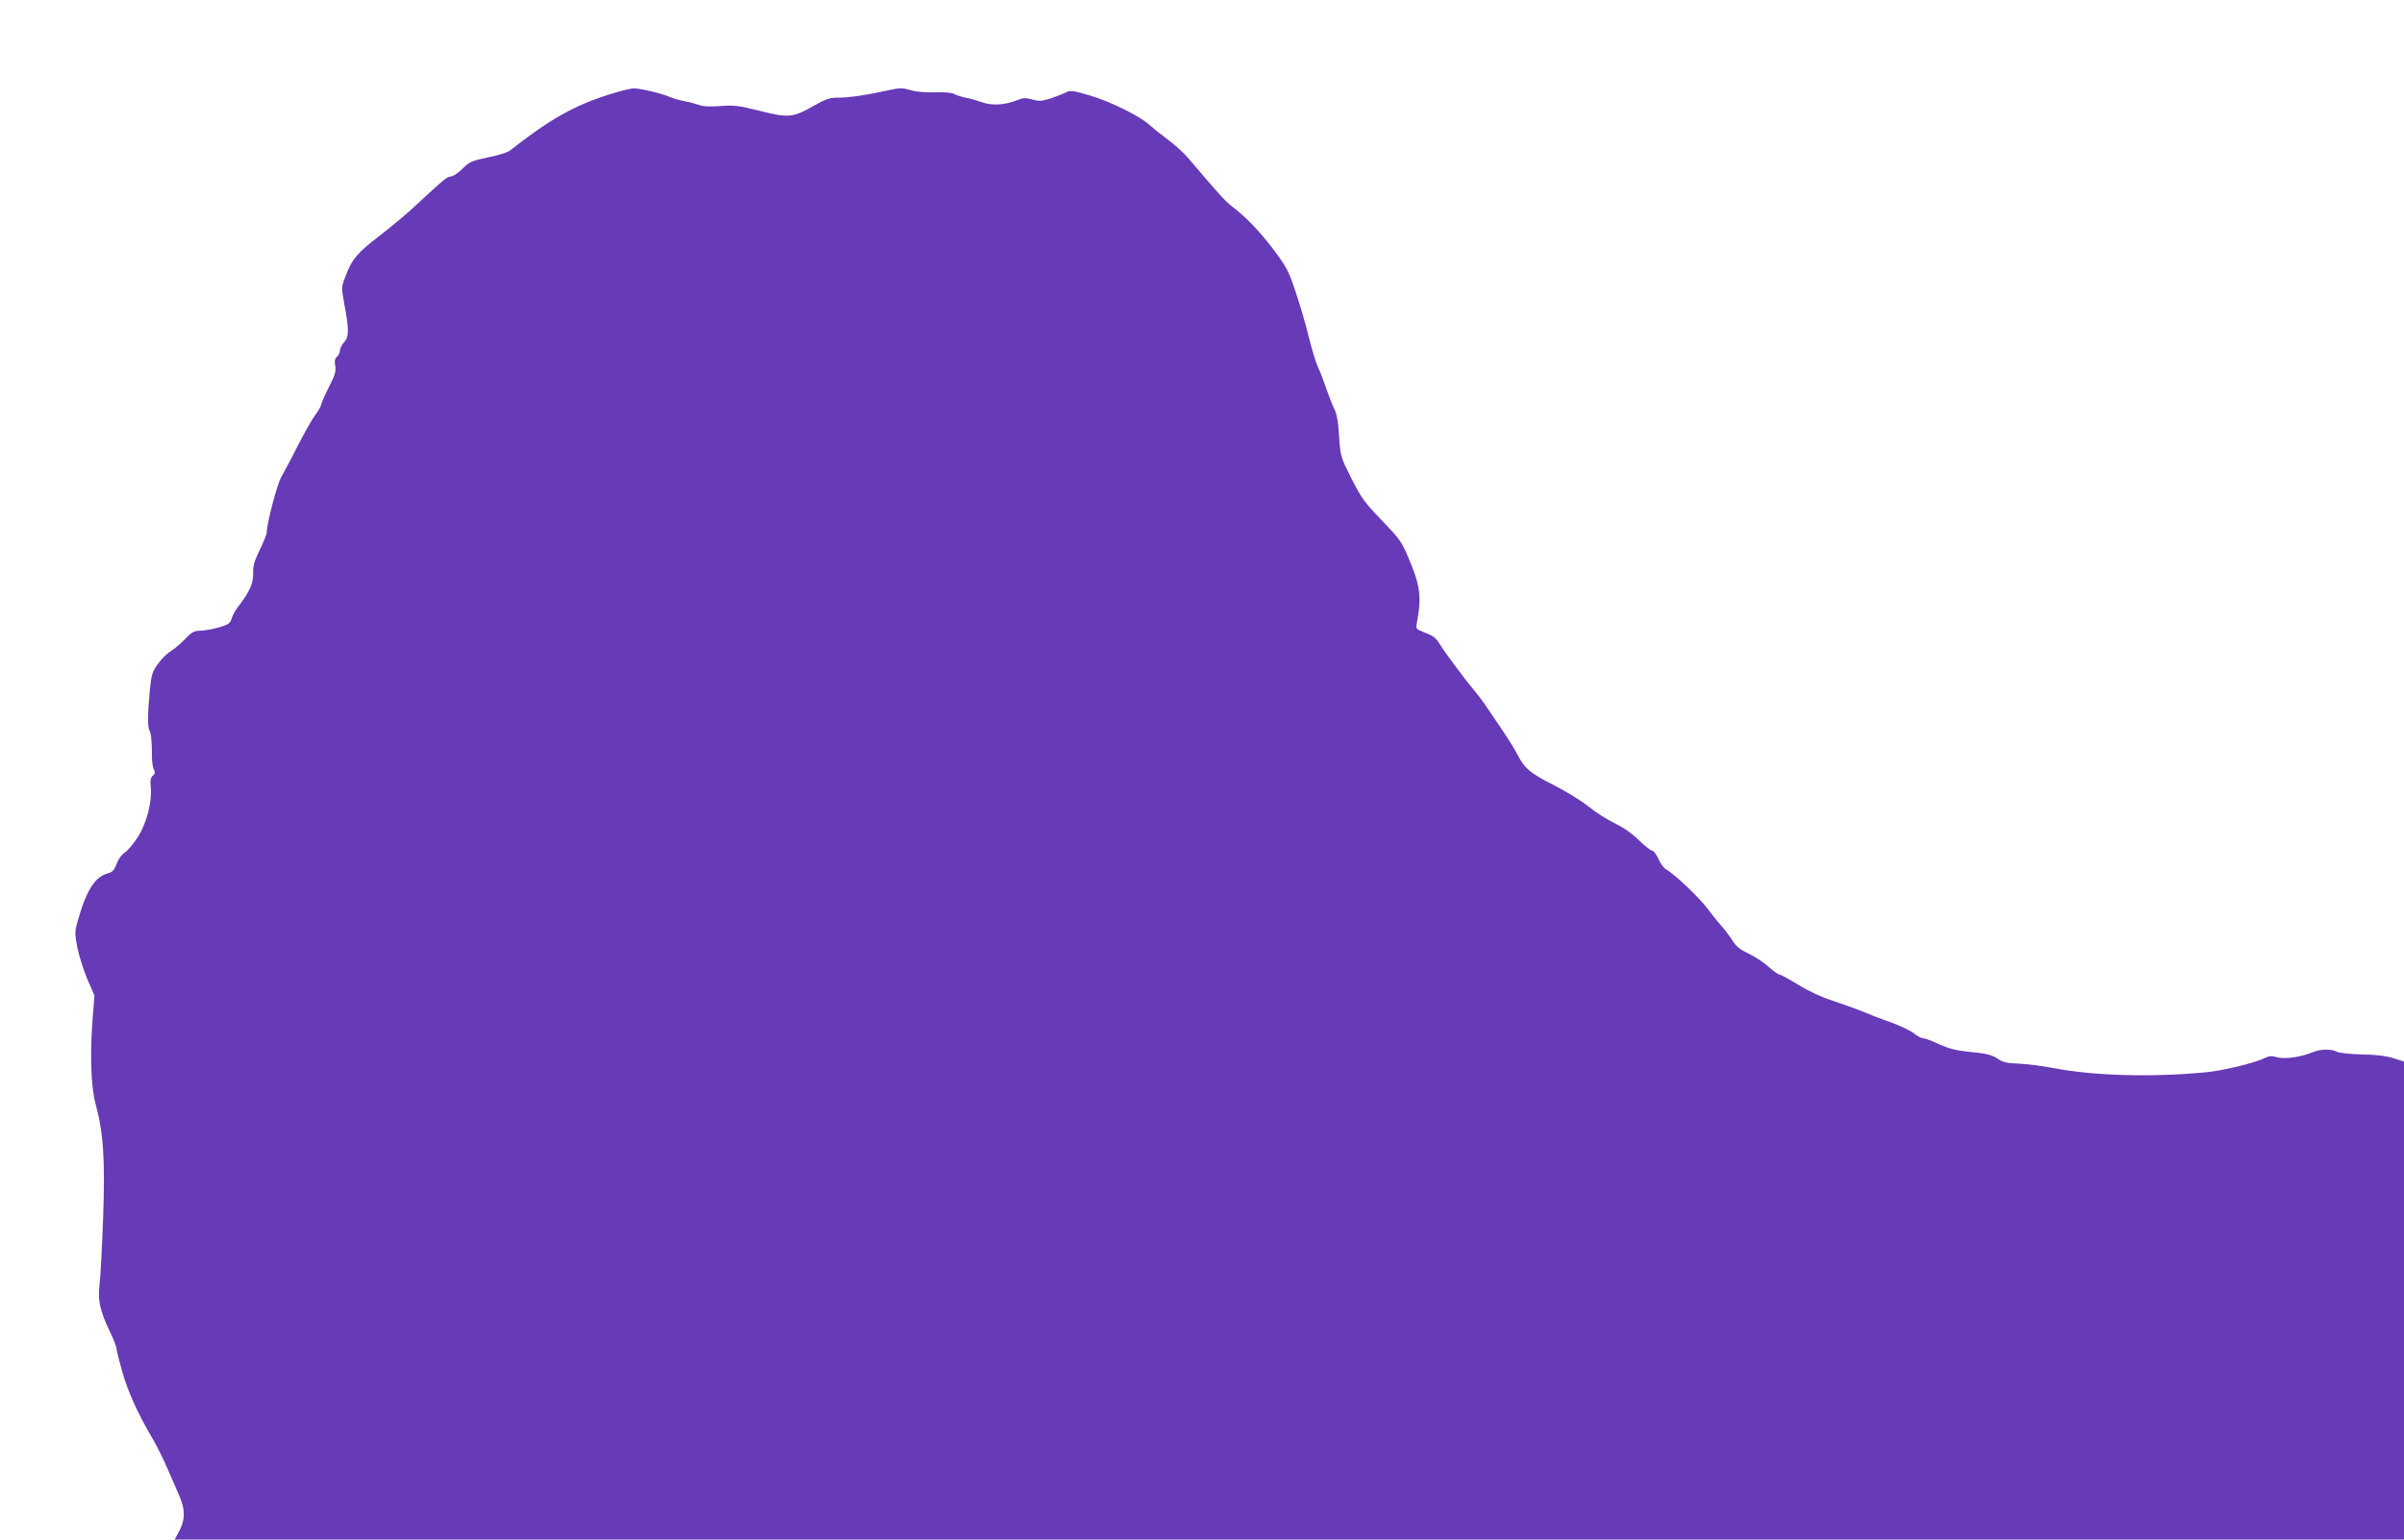 <?xml version="1.0" standalone="no"?>
<!DOCTYPE svg PUBLIC "-//W3C//DTD SVG 20010904//EN"
 "http://www.w3.org/TR/2001/REC-SVG-20010904/DTD/svg10.dtd">
<svg version="1.0" xmlns="http://www.w3.org/2000/svg"
 width="1280pt" height="820pt" viewBox="0 0 1280 820"
 preserveAspectRatio="xMidYMid meet">
<g transform="translate(0,820) scale(0.1,-0.1)"
fill="#673ab7" stroke="none">
<path d="M3320 7719 c-235 -64 -369 -136 -605 -321 -11 -9 -64 -26 -116 -36
-86 -18 -99 -23 -137 -61 -22 -22 -50 -41 -61 -41 -20 0 -41 -18 -184 -151
-45 -43 -133 -116 -195 -164 -120 -92 -148 -125 -183 -218 -22 -57 -22 -58 -5
-150 25 -134 25 -171 -2 -200 -12 -13 -22 -33 -22 -44 0 -11 -7 -26 -16 -33
-11 -10 -14 -23 -9 -49 5 -29 -2 -51 -35 -115 -22 -44 -40 -85 -40 -91 0 -7
-14 -32 -32 -56 -18 -24 -59 -98 -93 -164 -33 -66 -73 -140 -87 -165 -23 -39
-78 -251 -78 -298 0 -8 -17 -49 -37 -91 -29 -60 -37 -86 -35 -126 1 -52 -20
-99 -79 -175 -15 -19 -31 -48 -36 -65 -8 -26 -18 -32 -69 -47 -32 -9 -77 -17
-98 -17 -33 -1 -46 -8 -80 -44 -23 -24 -57 -53 -77 -65 -19 -12 -50 -42 -68
-68 -30 -41 -35 -57 -43 -138 -12 -123 -13 -200 -2 -217 9 -15 13 -62 13 -141
0 -26 5 -56 10 -67 8 -14 7 -22 -5 -32 -12 -10 -15 -25 -11 -63 7 -79 -23
-194 -71 -267 -23 -35 -53 -71 -68 -80 -16 -10 -34 -35 -43 -60 -13 -34 -22
-44 -48 -51 -68 -18 -114 -91 -161 -259 -14 -51 -14 -63 0 -137 9 -44 33 -119
53 -167 l38 -87 -9 -112 c-16 -203 -10 -371 15 -466 42 -156 51 -293 40 -610
-6 -157 -14 -316 -19 -353 -10 -82 2 -138 54 -247 20 -41 36 -82 36 -91 0 -9
14 -65 31 -125 31 -109 85 -228 163 -359 22 -38 58 -110 79 -160 22 -49 50
-115 63 -145 31 -72 30 -123 -1 -183 l-25 -47 5935 0 5935 0 0 1273 0 1273
-57 18 c-37 12 -94 19 -167 20 -62 1 -121 8 -133 14 -29 16 -86 15 -126 -1
-64 -27 -151 -40 -192 -28 -29 8 -44 7 -64 -3 -49 -26 -226 -69 -316 -77 -290
-28 -599 -19 -815 23 -58 11 -139 21 -182 23 -57 2 -83 7 -105 22 -35 25 -67
33 -169 42 -59 6 -100 17 -149 39 -37 18 -75 32 -85 32 -10 0 -32 12 -49 26
-17 14 -74 41 -126 60 -52 18 -121 45 -154 59 -33 13 -101 38 -153 55 -56 18
-129 51 -183 85 -49 30 -95 55 -101 55 -7 0 -34 20 -60 43 -27 24 -75 55 -106
69 -42 20 -64 37 -83 68 -15 23 -43 61 -64 84 -20 22 -53 64 -73 91 -38 52
-176 183 -216 204 -13 7 -32 32 -42 57 -11 24 -26 44 -34 44 -7 0 -39 25 -70
55 -35 35 -83 68 -128 90 -40 19 -104 60 -142 91 -38 30 -122 82 -186 114
-121 61 -154 88 -192 164 -19 37 -59 100 -163 251 -18 28 -47 66 -63 85 -48
56 -155 200 -182 243 -27 43 -34 48 -94 72 -36 14 -38 17 -32 47 26 141 19
196 -45 348 -37 87 -50 104 -143 200 -90 93 -108 118 -160 221 -58 115 -59
118 -66 225 -5 80 -12 120 -27 149 -11 22 -30 72 -43 110 -13 39 -31 87 -42
108 -10 21 -32 93 -49 160 -16 67 -48 177 -71 244 -36 109 -48 132 -119 226
-75 99 -144 170 -222 230 -32 24 -79 76 -226 250 -24 29 -75 76 -115 105 -39
29 -82 64 -96 77 -50 46 -205 123 -312 155 -97 29 -109 30 -135 17 -15 -8 -52
-22 -81 -32 -45 -14 -60 -15 -96 -5 -35 10 -49 9 -79 -3 -61 -26 -136 -31
-187 -12 -25 9 -63 20 -85 24 -22 4 -50 13 -63 20 -14 8 -53 11 -105 9 -50 -1
-100 3 -129 12 -40 12 -58 12 -105 2 -125 -28 -221 -42 -276 -42 -50 0 -68 -6
-137 -45 -109 -62 -132 -64 -286 -25 -113 28 -138 31 -209 25 -52 -4 -91 -2
-110 5 -17 6 -52 16 -80 21 -27 5 -63 15 -80 23 -36 17 -162 47 -190 45 -11 0
-36 -5 -55 -10z"/>
</g>
</svg>
